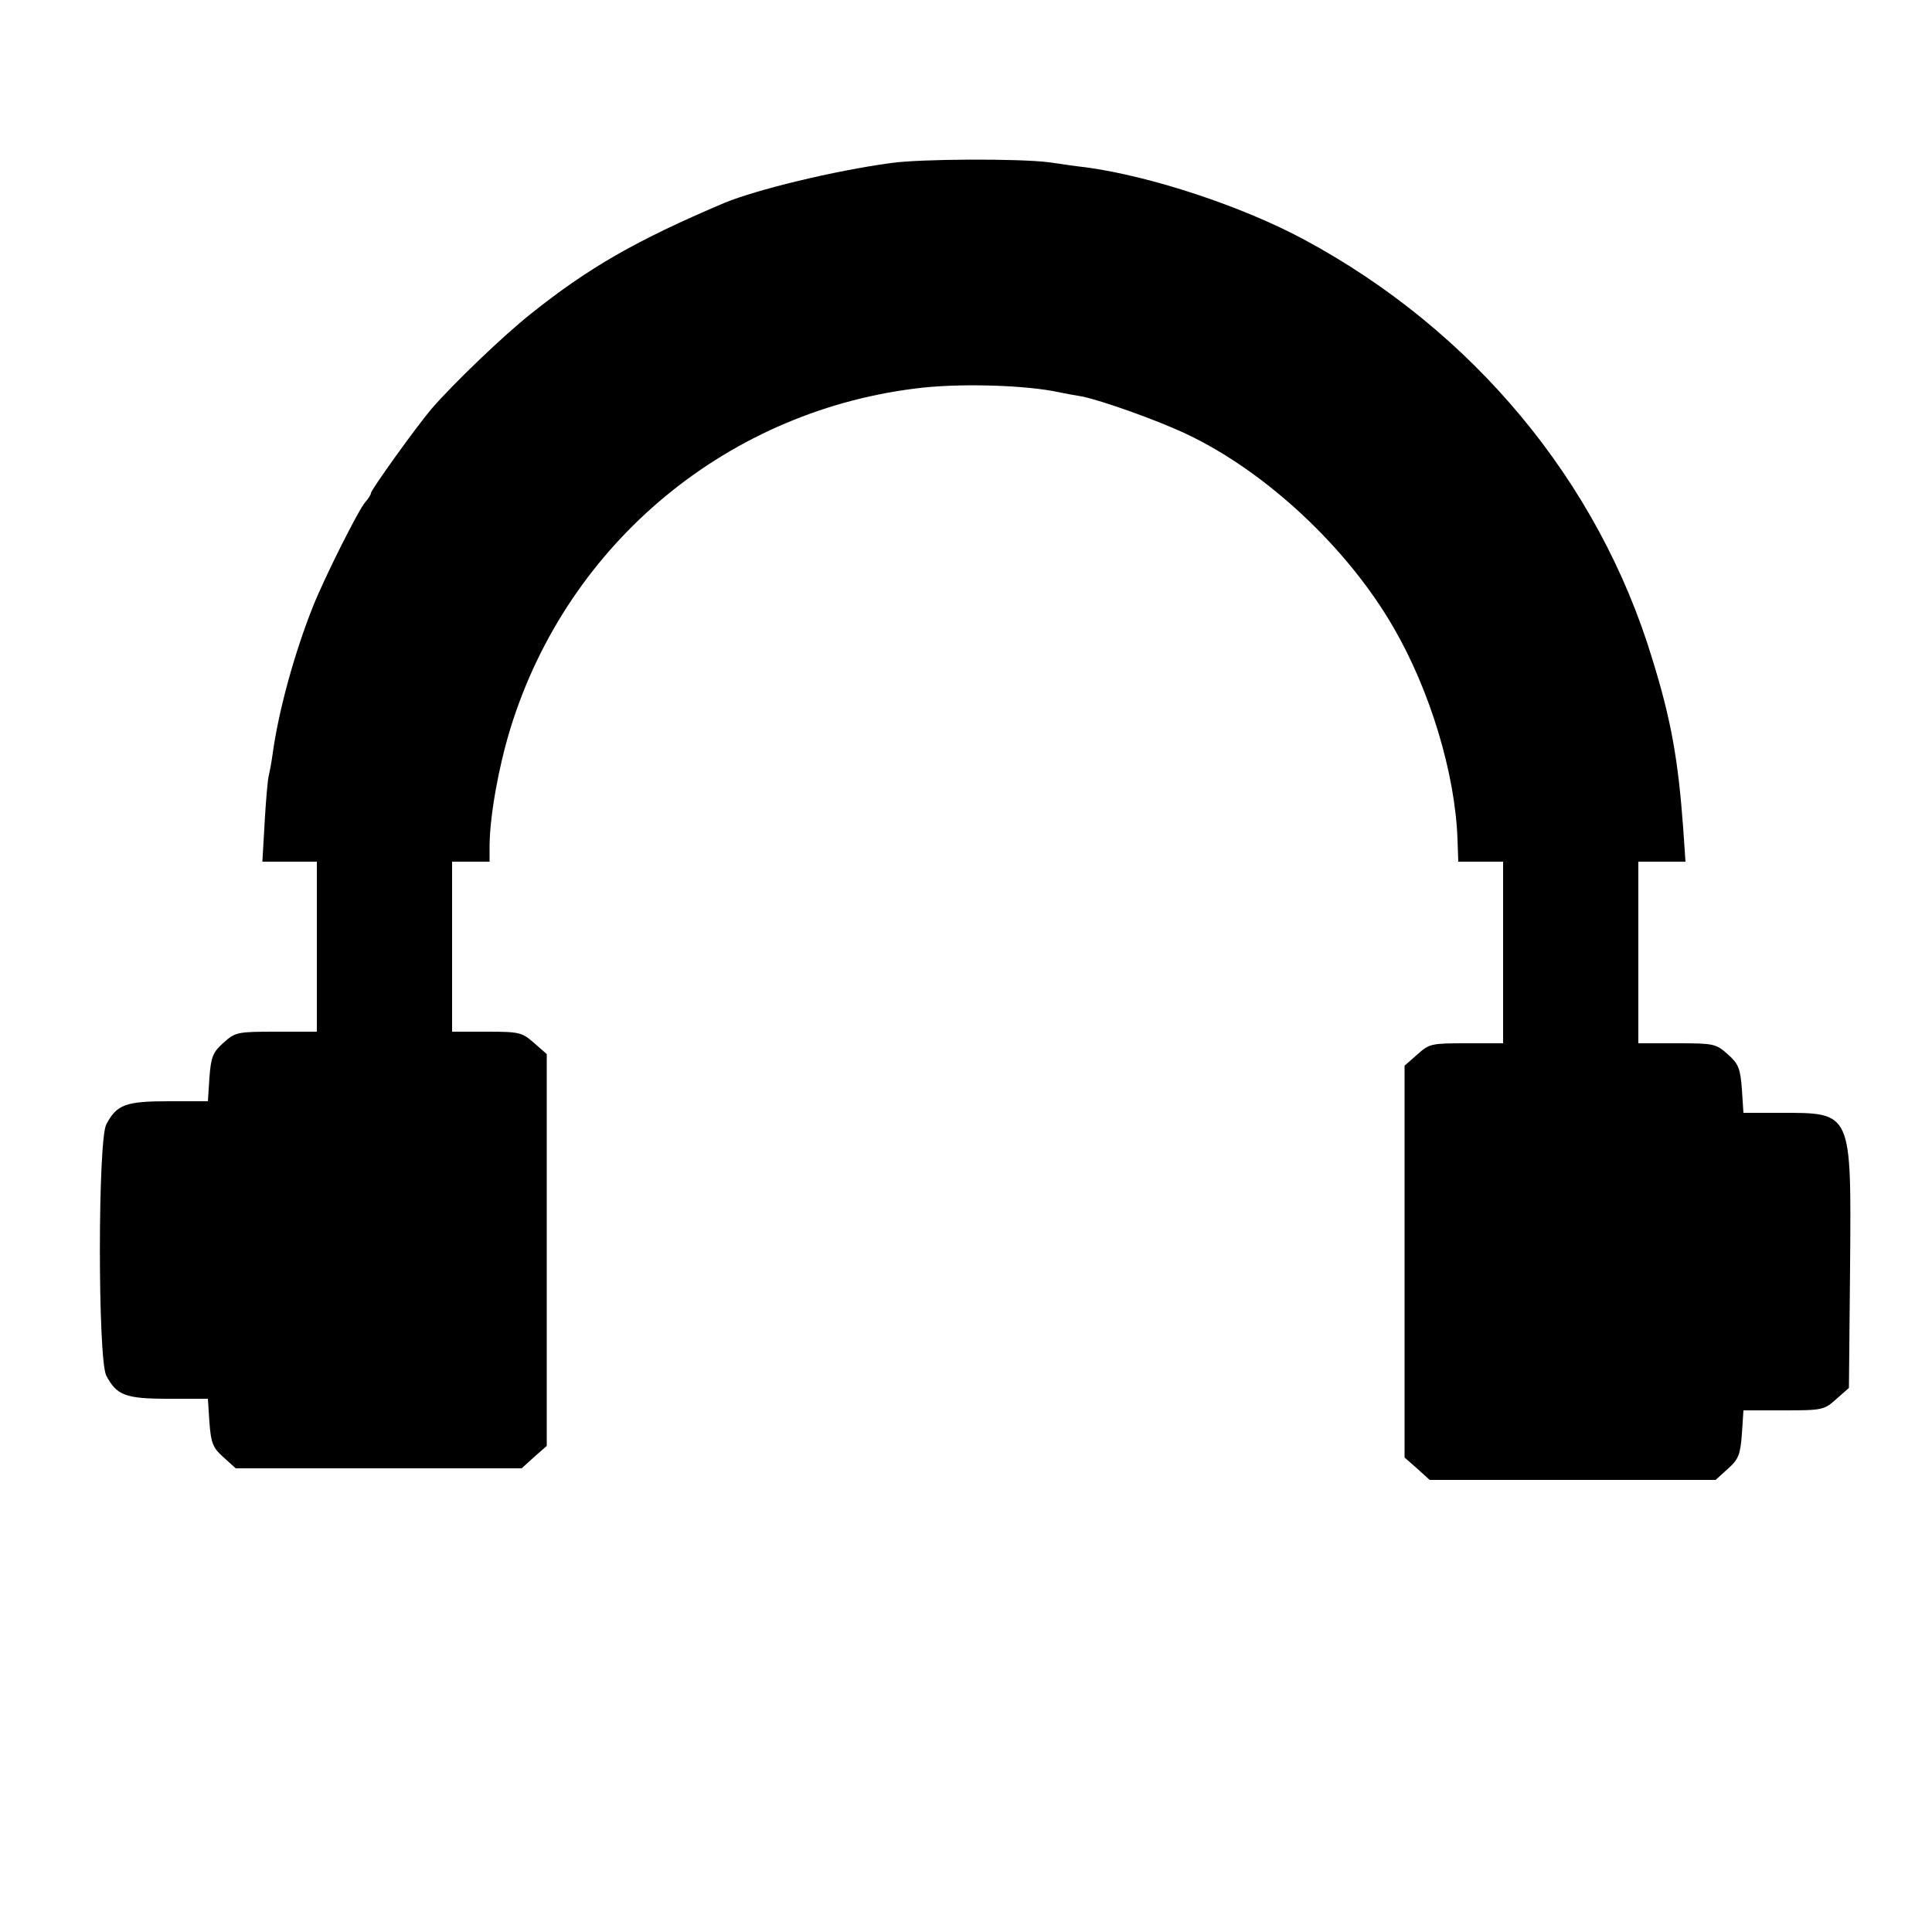 <?xml version="1.0" standalone="no"?>
<!DOCTYPE svg PUBLIC "-//W3C//DTD SVG 20010904//EN"
 "http://www.w3.org/TR/2001/REC-SVG-20010904/DTD/svg10.dtd">
<svg version="1.0" xmlns="http://www.w3.org/2000/svg"
 width="500pt" height="500pt" viewBox="0 0 500 500"
 preserveAspectRatio="xMidYMid meet">
<g transform="translate(0,500) scale(0.1,-0.1)"
fill="#000000" stroke="none">
<path d="M2305 4578 c-147 -20 -348 -69 -430 -103 -229 -97 -352 -168 -501
-287 -72 -57 -204 -184 -258 -247 -39 -46 -156 -209 -156 -217 0 -4 -7 -15
-15 -24 -17 -19 -106 -196 -136 -272 -48 -121 -89 -271 -104 -383 -3 -22 -8
-47 -10 -55 -2 -8 -7 -61 -10 -117 l-6 -103 70 0 71 0 0 -220 0 -220 -105 0
c-101 0 -106 -1 -137 -29 -27 -24 -32 -36 -36 -90 l-4 -61 -102 0 c-112 0
-134 -9 -161 -60 -22 -43 -22 -607 0 -650 27 -51 49 -60 161 -60 l102 0 4 -61
c4 -54 9 -66 36 -90 l32 -29 370 0 370 0 32 29 33 29 0 507 0 507 -33 29 c-31
27 -37 29 -122 29 l-90 0 0 220 0 220 49 0 48 0 0 43 c1 77 23 201 54 302 149
483 568 828 1069 882 107 11 267 6 350 -12 14 -3 41 -8 60 -11 50 -10 194 -61
270 -97 206 -97 418 -295 537 -502 94 -162 159 -377 165 -547 l2 -58 58 0 58
0 0 -235 0 -235 -95 0 c-91 0 -96 -1 -127 -29 l-33 -29 0 -507 0 -507 33 -29
32 -29 370 0 370 0 32 29 c27 24 32 36 36 90 l4 61 104 0 c100 0 105 1 136 29
l33 29 3 314 c3 404 6 398 -182 398 l-94 0 -4 61 c-4 54 -9 66 -36 90 -31 28
-37 29 -132 29 l-100 0 0 235 0 235 61 0 61 0 -6 88 c-13 176 -31 279 -80 437
-139 459 -464 850 -901 1085 -160 86 -395 164 -565 187 -19 2 -62 8 -95 13
-78 10 -333 9 -410 -2z"/>
</g>
</svg>
